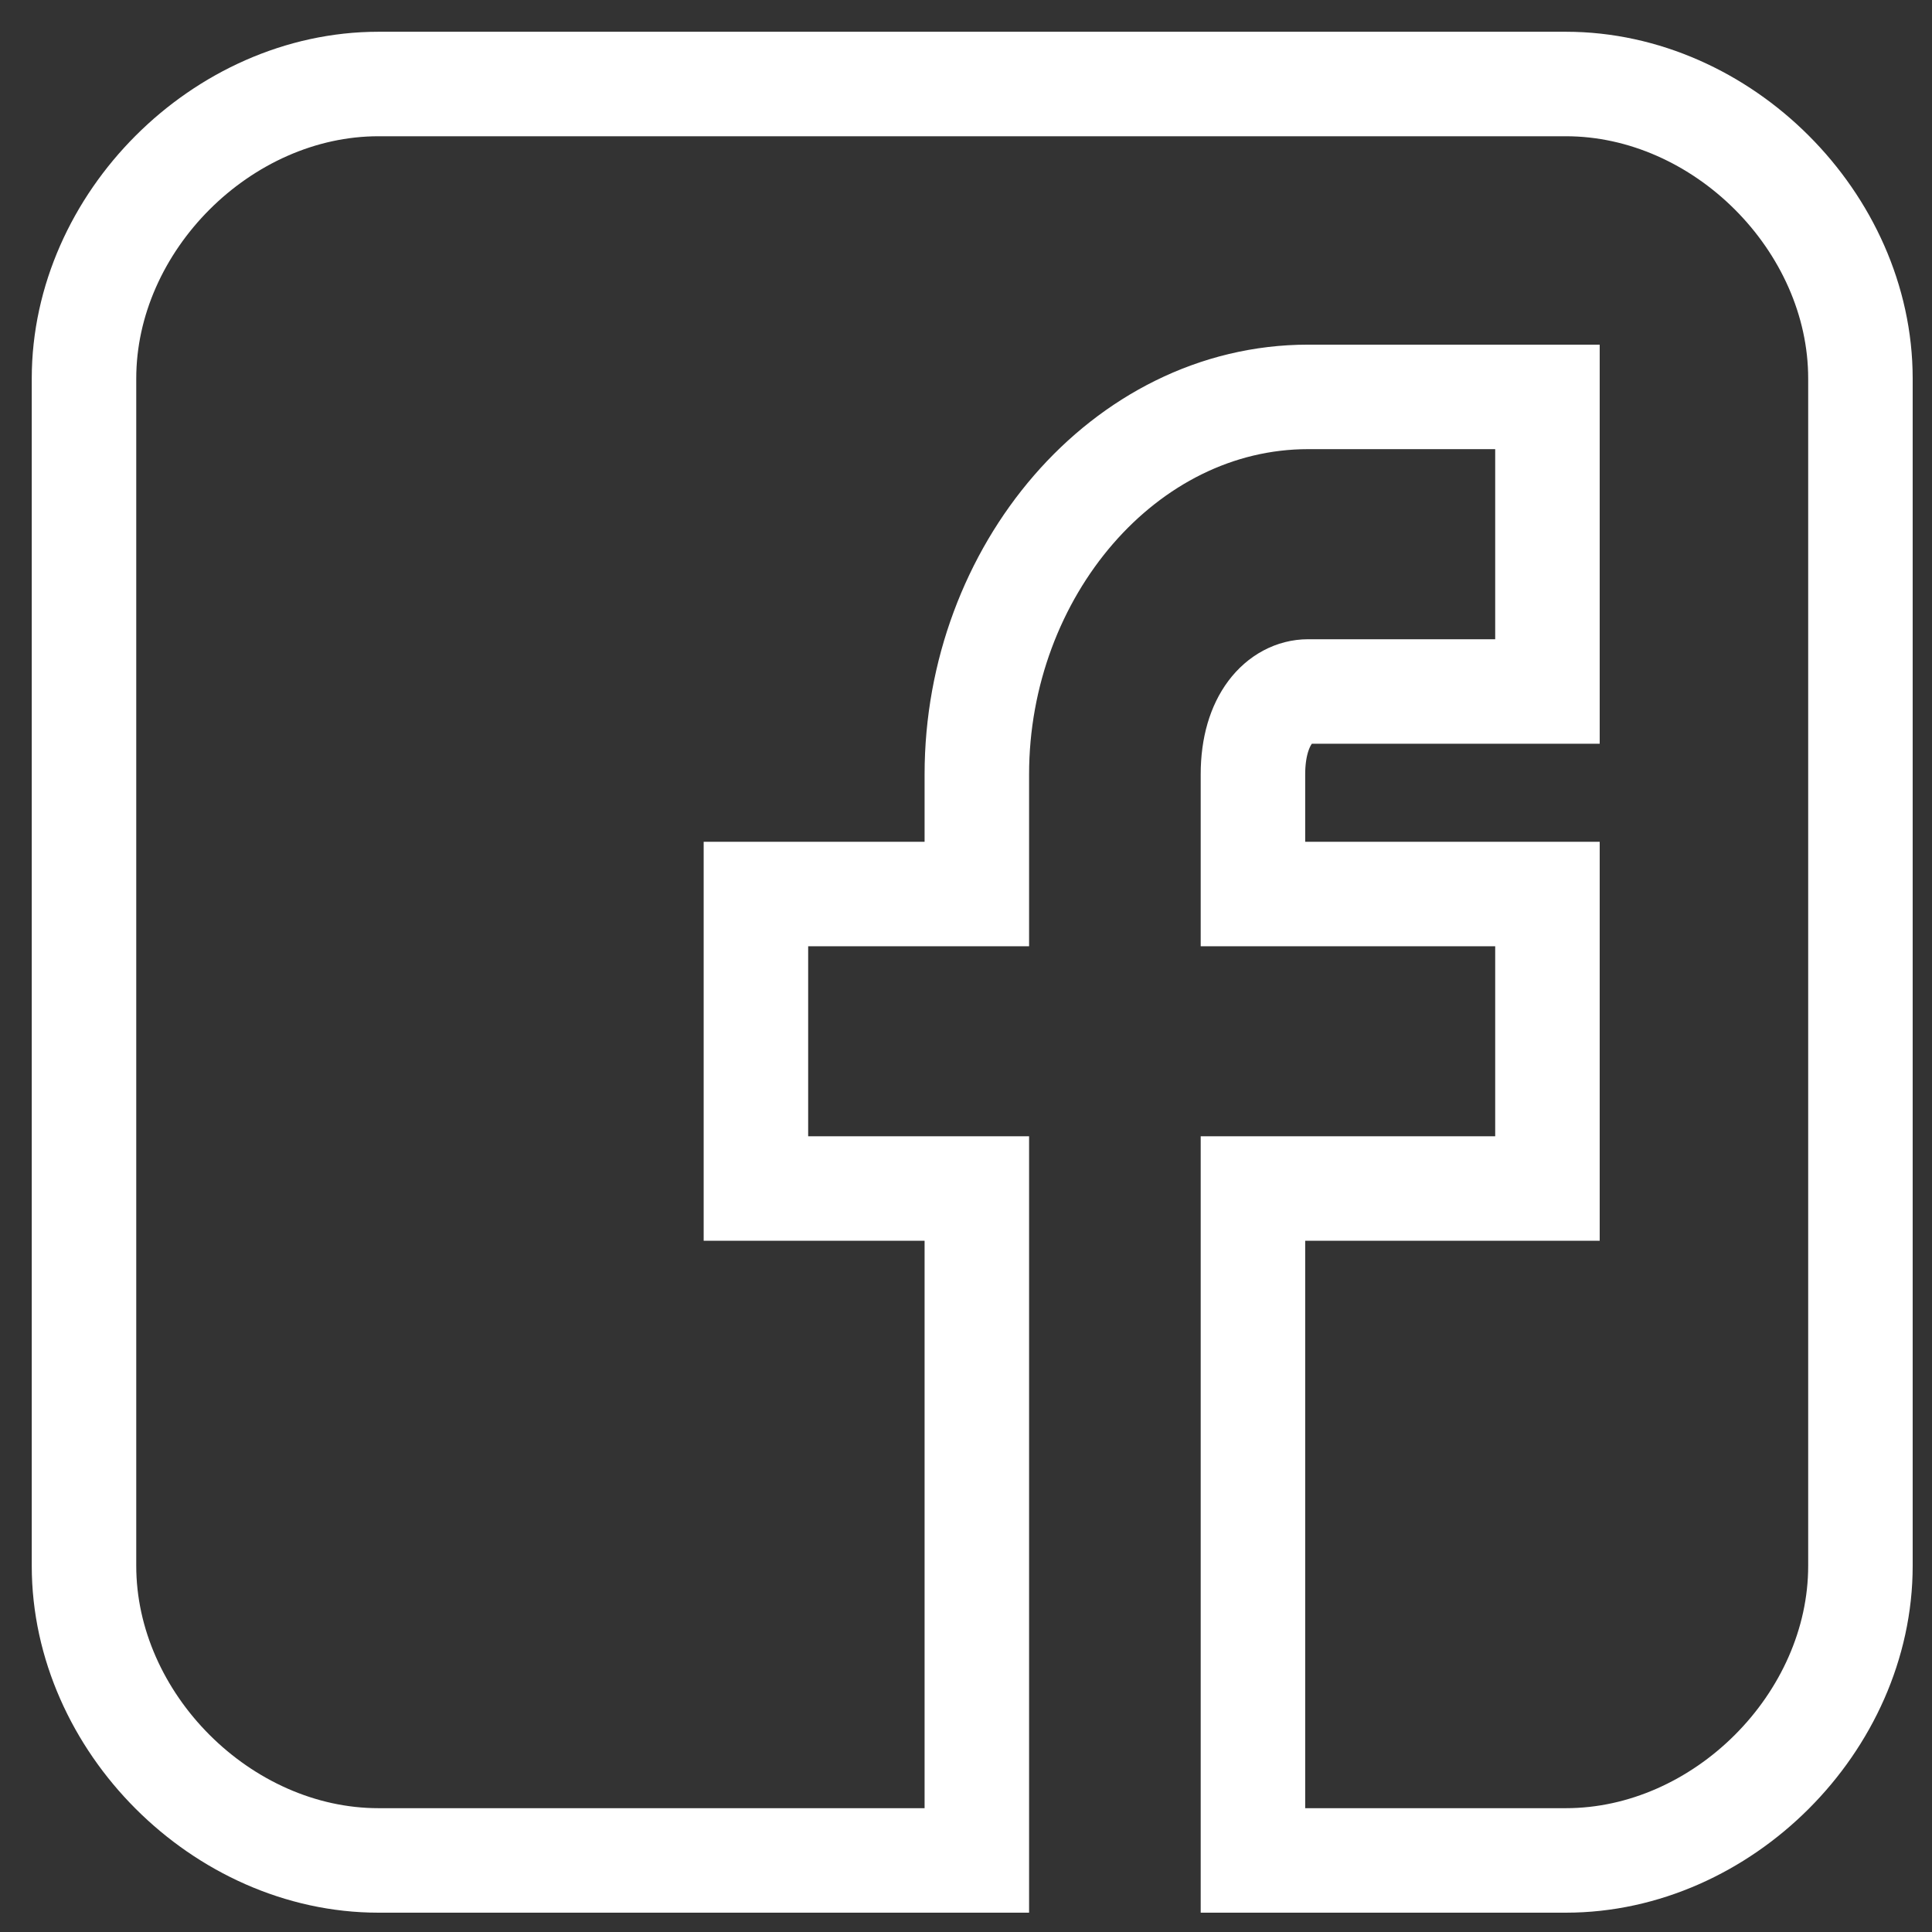 <svg width="23" height="23" viewBox="0 0 23 23" fill="none" xmlns="http://www.w3.org/2000/svg">
    <rect x="0" y="0" width="23" height="23" fill="#333333" stroke="none"/>
    <path d="M22.148 4.506C22.148 2.644 20.504 1 18.641 1H4.506C2.644 1 1 2.644 1 4.506V18.641C1 20.504 2.644 22.148 4.506 22.148H11.629V14.149H8.999V10.643H11.629V9.218C11.629 6.807 13.382 4.725 15.573 4.725H18.422V8.232H15.573C15.245 8.232 14.916 8.561 14.916 9.218V10.643H18.422V14.149H14.916V22.148H18.641C20.504 22.148 22.148 20.504 22.148 18.641V4.506Z" stroke="white" stroke-width="1.244" />
</svg>
